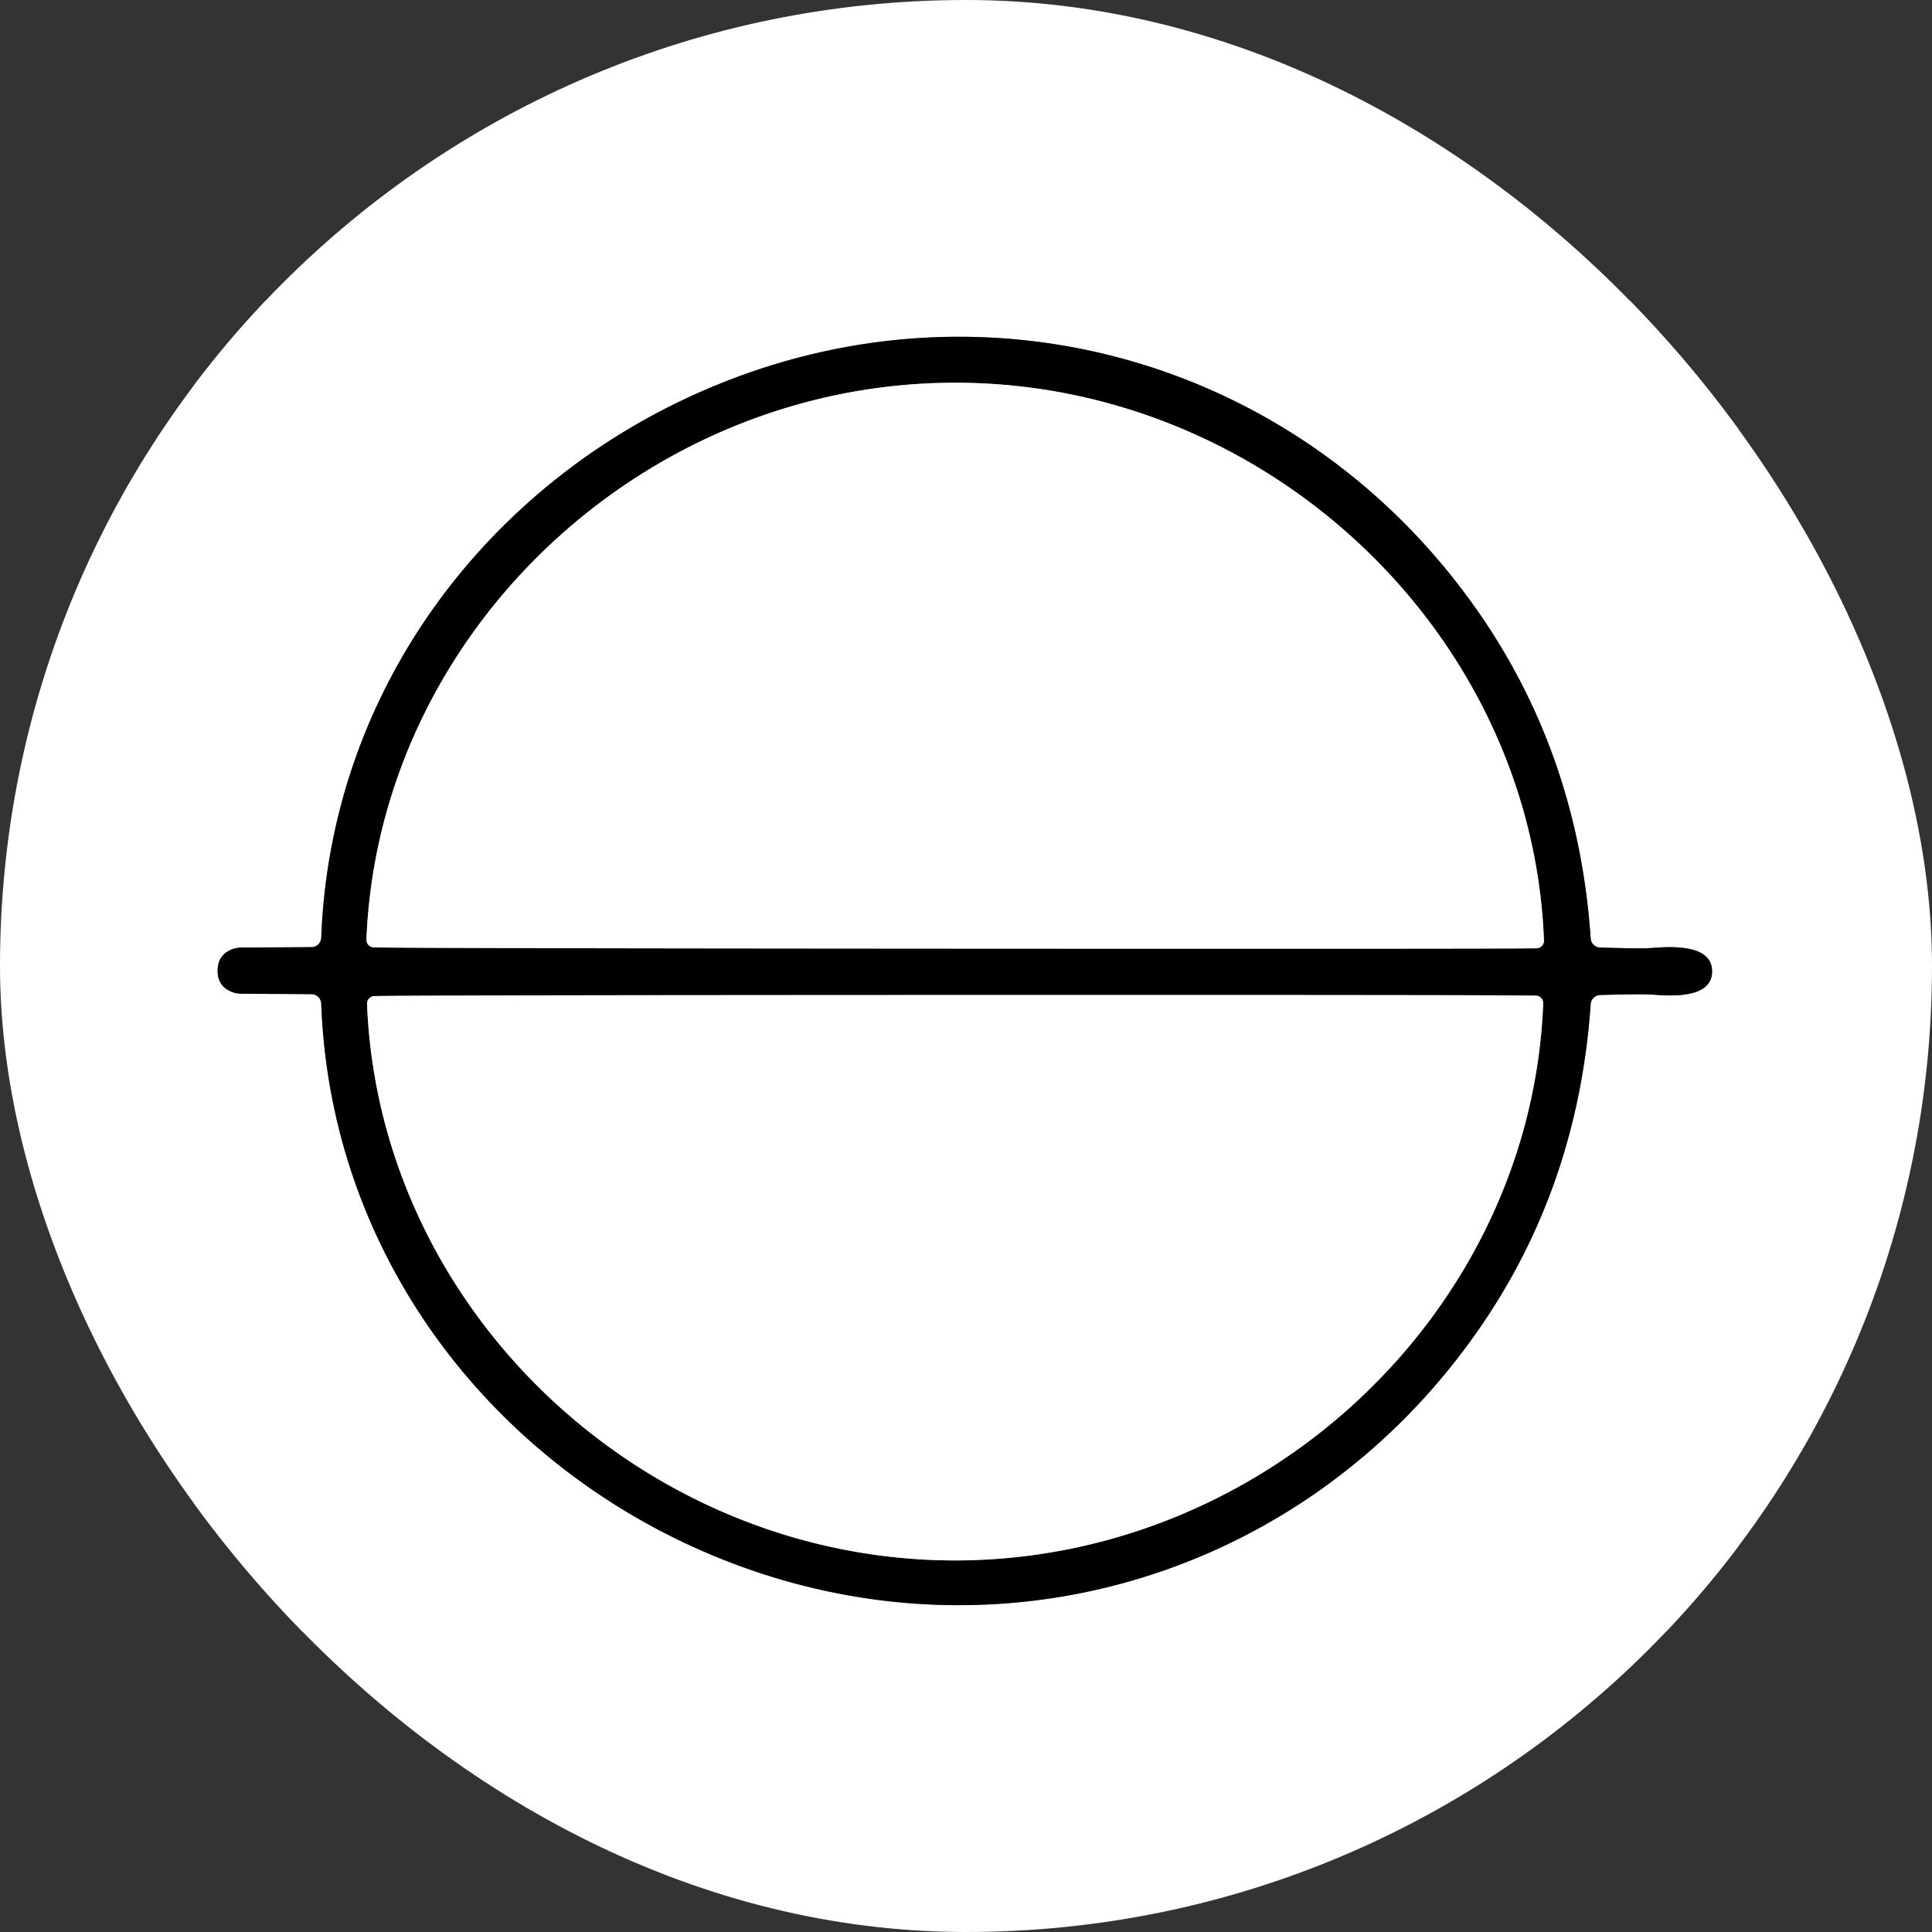 <svg xmlns="http://www.w3.org/2000/svg" version="1.1" xmlns:xlink="http://www.w3.org/1999/xlink" width="1000" height="1000"><rect width="100%" height="100%" fill="#333333" stroke="none"/><g clip-path="url(#SvgjsClipPath1061)"><rect width="1000" height="1000" fill="#ffffff"></rect><g transform="matrix(8.005,0,0,8.005,100,155.689)"><svg xmlns="http://www.w3.org/2000/svg" version="1.1" xmlns:xlink="http://www.w3.org/1999/xlink" width="99.932" height="86.019"><svg viewBox="21.07 36.092 99.932 86.019" xmlns="http://www.w3.org/2000/svg" style="max-height: 500px" width="99.932" height="86.019"><g stroke-width="2" stroke="gray" fill="none"><path d="M22.65 79.4q-.01.71.46 1.11.45.38 1.13.39 4.56.02 4.59.03a.65.65 0 0 1 .52.61c.59 16.07 10.75 29.34 24.69 35.41 17.68 7.7 37.6 2.3 49.11-12.91q7.4-9.76 8.28-22.47a.63.63 0 0 1 .61-.59q2.77-.08 3.48-.02 3.76.32 3.76-1.51t-3.76-1.52q-.71.07-3.48-.02a.63.63 0 0 1-.61-.59q-.87-12.71-8.26-22.48C91.68 39.62 71.76 34.2 54.08 41.89 40.13 47.94 29.96 61.2 29.35 77.27a.65.65 0 0 1-.52.61q-.03.01-4.59.03-.68.01-1.13.39-.46.39-.46 1.1M201.01 79.25c.03 42.54 64.69 42.34 64.66-.04-.03-42.39-64.69-42.5-64.66.04M327.4 64.59V50.37a.76.76 0 0 0-.56-.73c-20.88-5.58-48.75-2.04-53.44 23.78-.45 2.5-.18 5.18-.29 7.32q-.12 2.41.44 5.47c2.04 11.32 9.18 19.64 20.08 23.03q4.56 1.42 6.67 1.65 13.54 1.47 29.42-3.58a1.12 1.12 0 0 0 .78-1.07V72.62a.62.62 0 0 0-.62-.62h-27.37a.66.66 0 0 0-.66.66v12.9a.59.59 0 0 0 .59.59h12.43a.3.3 0 0 1 .3.3v9.2a.29.28 87.9 0 1-.26.29c-7.8.59-12.43 1.08-18.95-1.47-9.91-3.88-10.15-23.64-1.63-28.89q4.63-2.86 10.94-3.27 10.91-.71 21.49 2.74a.49.48-80.6 0 0 .64-.46M365.14 79.31c0 21.23 15.68 32.99 35.86 31.88q8.8-.48 15.01-2.41a.75.75 0 0 0 .53-.72V93.63a.34.34 0 0 0-.45-.32q-9.77 3.64-20.34 3.03-15.76-.91-15.23-16.84v-.37Q380 63.2 395.76 62.3q10.57-.61 20.34 3.04a.34.34 0 0 0 .45-.32l.01-14.43a.75.75 0 0 0-.53-.72q-6.21-1.94-15.01-2.42c-20.18-1.12-35.87 10.62-35.88 31.86M196.81 96.73a.42.42 0 0 0-.42-.42h-30.47a.42.42 0 0 1-.42-.42V48.36a.42.42 0 0 0-.42-.42h-14.57a.42.42 0 0 0-.42.42v61.66a.42.42 0 0 0 .42.42h45.88a.42.42 0 0 0 .42-.42V96.73M355.8 48.4a.44.44 0 0 0-.44-.44h-14.74a.44.44 0 0 0-.44.44v61.62a.44.44 0 0 0 .44.44h14.74a.44.44 0 0 0 .44-.44V48.4M448.79 110.44q12.11.03 31.95-.02c10.79-.02 20.75-7.63 20.61-18.88q-.1-7.74-6.57-12.7a.64.63-56.2 0 1-.16-.83c.49-.78 1.44-1.54 1.89-2.2 7.96-11.79-1.67-25.95-14.44-27.72q-1.16-.16-10.16-.15-14.39.01-23.38-.01a.45.45 0 0 0-.45.45v61.35a.71.71 0 0 0 .71.71M525.34 48.56a.61.61 0 0 0-.61-.61h-14.28a.61.61 0 0 0-.61.61v61.28a.61.61 0 0 0 .61.61h14.28a.61.61 0 0 0 .61-.61V48.56M559.13 110.47q5.28 0 7.1-.08a.54.53-1.3 0 0 .52-.53V62.87a.61.61 0 0 1 .61-.61h17.32a.57.57 0 0 0 .57-.57V48.36a.35.35 0 0 0-.32-.34q-.99-.07-25.78-.08-24.78-.01-25.78.06a.35.35 0 0 0-.32.34v13.33a.57.57 0 0 0 .57.57l17.32.01a.61.61 0 0 1 .61.62l-.04 46.99a.54.53 1.4 0 0 .52.53q1.82.07 7.1.08"></path><path d="M70.34 77.98q34.97.02 37.59-.02a.49.49 0 0 0 .48-.51c-.77-19.93-17.96-36.05-38.04-36.06-20.09-.02-37.3 16.08-38.1 36.01a.49.49 0 0 0 .48.5q2.62.06 37.59.08M70.33 80.98q-34.92.01-37.54.07a.49.49 0 0 0-.48.5c.79 19.91 17.97 35.99 38.03 35.99 20.06-.01 37.24-16.1 38.02-36.01a.49.49 0 0 0-.48-.51q-2.62-.05-37.55-.04M250.095 76.953a15.32 15.32 0 0 0-15.427-15.213l-2.98.02a15.32 15.32 0 0 0-15.213 15.427l.03 4.3A15.32 15.32 0 0 0 231.932 96.7l2.98-.02a15.32 15.32 0 0 0 15.213-15.427l-.03-4.3M463.42 62.68l.02 8.88a.47.47 0 0 0 .47.47l15.18-.03a4.93 4.83-.1 0 0 4.92-4.84V67a4.93 4.83-.1 0 0-4.94-4.82l-15.18.03a.47.47 0 0 0-.47.47M463.47 86.59l-.06 9.18a.49.49 0 0 0 .48.49l16.97.12a5.1 4.96.4 0 0 5.14-4.92v-.24a5.1 4.96.4 0 0-5.06-5l-16.97-.12a.49.49 0 0 0-.5.49"></path></g><path d="M602 0v157H0V0h602ZM22.65 79.4q-.01.71.46 1.11.45.38 1.13.39 4.56.02 4.59.03a.65.65 0 0 1 .52.61c.59 16.07 10.75 29.34 24.69 35.41 17.68 7.7 37.6 2.3 49.11-12.91q7.4-9.76 8.28-22.47a.63.63 0 0 1 .61-.59q2.77-.08 3.48-.02 3.76.32 3.76-1.51t-3.76-1.52q-.71.07-3.48-.02a.63.63 0 0 1-.61-.59q-.87-12.71-8.26-22.48C91.68 39.62 71.76 34.2 54.08 41.89 40.13 47.94 29.96 61.2 29.35 77.27a.65.65 0 0 1-.52.61q-.03.01-4.59.03-.68.01-1.13.39-.46.39-.46 1.1Zm178.36-.15c.03 42.54 64.69 42.34 64.66-.04-.03-42.39-64.69-42.5-64.66.04ZM327.4 64.59V50.37a.76.76 0 0 0-.56-.73c-20.88-5.58-48.75-2.04-53.44 23.78-.45 2.5-.18 5.18-.29 7.32q-.12 2.41.44 5.47c2.04 11.32 9.18 19.64 20.08 23.03q4.56 1.42 6.67 1.65 13.54 1.47 29.42-3.58a1.12 1.12 0 0 0 .78-1.07V72.62a.62.62 0 0 0-.62-.62h-27.37a.66.66 0 0 0-.66.66v12.9a.59.59 0 0 0 .59.59h12.43a.3.3 0 0 1 .3.3v9.2a.29.28 87.9 0 1-.26.29c-7.8.59-12.43 1.08-18.95-1.47-9.91-3.88-10.15-23.64-1.63-28.89q4.63-2.86 10.94-3.27 10.91-.71 21.49 2.74a.49.48-80.6 0 0 .64-.46Zm37.74 14.72c0 21.23 15.68 32.99 35.86 31.88q8.8-.48 15.01-2.41a.75.75 0 0 0 .53-.72V93.63a.34.34 0 0 0-.45-.32q-9.77 3.64-20.34 3.03-15.76-.91-15.23-16.84v-.37Q380 63.2 395.76 62.3q10.57-.61 20.34 3.04a.34.34 0 0 0 .45-.32l.01-14.43a.75.75 0 0 0-.53-.72q-6.21-1.94-15.01-2.42c-20.18-1.12-35.87 10.62-35.88 31.86ZM196.81 96.73a.42.42 0 0 0-.42-.42h-30.47a.42.42 0 0 1-.42-.42V48.36a.42.42 0 0 0-.42-.42h-14.57a.42.42 0 0 0-.42.42v61.66a.42.42 0 0 0 .42.42h45.88a.42.42 0 0 0 .42-.42V96.73ZM355.8 48.4a.44.44 0 0 0-.44-.44h-14.74a.44.44 0 0 0-.44.44v61.62a.44.44 0 0 0 .44.44h14.74a.44.44 0 0 0 .44-.44V48.4Zm92.99 62.04q12.11.03 31.95-.02c10.79-.02 20.75-7.63 20.61-18.88q-.1-7.74-6.57-12.7a.64.63-56.2 0 1-.16-.83c.49-.78 1.44-1.54 1.89-2.2 7.96-11.79-1.67-25.95-14.44-27.72q-1.16-.16-10.16-.15-14.39.01-23.38-.01a.45.45 0 0 0-.45.45v61.35a.71.71 0 0 0 .71.71Zm76.55-61.88a.61.61 0 0 0-.61-.61h-14.28a.61.61 0 0 0-.61.61v61.28a.61.61 0 0 0 .61.61h14.28a.61.61 0 0 0 .61-.61V48.56Zm33.79 61.91q5.28 0 7.1-.08a.54.53-1.3 0 0 .52-.53V62.87a.61.61 0 0 1 .61-.61h17.32a.57.57 0 0 0 .57-.57V48.36a.35.35 0 0 0-.32-.34q-.99-.07-25.78-.08-24.78-.01-25.78.06a.35.35 0 0 0-.32.34v13.33a.57.57 0 0 0 .57.57l17.32.01a.61.61 0 0 1 .61.62l-.04 46.99a.54.53 1.4 0 0 .52.53q1.82.07 7.1.08Z" fill="#fff"></path><path d="M119.28 79.45q0 1.83-3.76 1.51-.71-.06-3.48.02a.63.63 0 0 0-.61.59q-.88 12.71-8.28 22.47c-11.51 15.21-31.43 20.61-49.11 12.91-13.94-6.07-24.1-19.34-24.69-35.41a.65.65 0 0 0-.52-.61q-.03-.01-4.59-.03-.68-.01-1.13-.39-.47-.4-.46-1.11 0-.71.46-1.1.45-.38 1.13-.39 4.56-.02 4.59-.03a.65.65 0 0 0 .52-.61c.61-16.07 10.78-29.33 24.73-35.38 17.68-7.69 37.6-2.27 49.09 12.95q7.39 9.77 8.26 22.48a.63.63 0 0 0 .61.59q2.77.09 3.48.02 3.76-.31 3.76 1.52Zm-48.94-1.47q34.97.02 37.59-.02a.49.49 0 0 0 .48-.51c-.77-19.93-17.96-36.05-38.04-36.06-20.09-.02-37.3 16.08-38.1 36.01a.49.49 0 0 0 .48.5q2.62.06 37.59.08Zm-.01 3q-34.92.01-37.54.07a.49.49 0 0 0-.48.5c.79 19.91 17.97 35.99 38.03 35.99 20.06-.01 37.24-16.1 38.02-36.01a.49.49 0 0 0-.48-.51q-2.62-.05-37.55-.04Z"></path><path d="M70.37 41.39c20.08.01 37.27 16.13 38.04 36.06a.49.49 0 0 1-.48.51q-2.62.04-37.59.02-34.97-.02-37.59-.08a.49.49 0 0 1-.48-.5c.8-19.93 18.01-36.03 38.1-36.01Z" fill="#fff"></path><path d="M265.67 79.21c.03 42.38-64.63 42.58-64.66.04-.03-42.54 64.63-42.43 64.66-.04Zm-15.575-2.257a15.32 15.32 0 0 0-15.427-15.213l-2.98.02a15.32 15.32 0 0 0-15.213 15.427l.03 4.3A15.32 15.32 0 0 0 231.932 96.7l2.98-.02a15.32 15.32 0 0 0 15.213-15.427l-.03-4.3ZM326.76 65.05q-10.58-3.45-21.49-2.74-6.31.41-10.94 3.27c-8.52 5.25-8.28 25.01 1.63 28.89 6.52 2.55 11.15 2.06 18.95 1.47a.29.28 87.9 0 0 .26-.29v-9.2a.3.3 0 0 0-.3-.3h-12.43a.59.59 0 0 1-.59-.59v-12.9a.66.66 0 0 1 .66-.66h27.37a.62.62 0 0 1 .62.62v33.62a1.12 1.12 0 0 1-.78 1.07q-15.88 5.05-29.42 3.58-2.11-.23-6.67-1.65c-10.9-3.39-18.04-11.71-20.08-23.03q-.56-3.06-.44-5.47c.11-2.14-.16-4.82.29-7.32 4.69-25.82 32.56-29.36 53.44-23.78a.76.76 0 0 1 .56.73v14.22a.49.48-80.6 0 1-.64.46ZM380.52 79.31v.19q-.53 15.93 15.23 16.84 10.57.61 20.34-3.03a.34.34 0 0 1 .45.32v14.43a.75.75 0 0 1-.53.72q-6.21 1.93-15.01 2.41c-20.18 1.11-35.86-10.65-35.86-31.88.01-21.24 15.7-32.98 35.88-31.86q8.8.48 15.01 2.42a.75.75 0 0 1 .53.72l-.01 14.43a.34.34 0 0 1-.45.32q-9.77-3.65-20.34-3.04-15.76.9-15.24 16.83v.18ZM196.81 96.73v13.29a.42.42 0 0 1-.42.42h-45.88a.42.42 0 0 1-.42-.42V48.36a.42.42 0 0 1 .42-.42h14.57a.42.42 0 0 1 .42.42v47.53a.42.42 0 0 0 .42.42h30.47a.42.42 0 0 1 .42.42Z"></path><rect rx=".44" y="47.96" x="340.18" height="62.5" width="15.62"></rect><path d="M448.08 109.73V48.38a.45.45 0 0 1 .45-.45q8.99.02 23.38.01 9-.01 10.16.15c12.77 1.77 22.4 15.93 14.44 27.72-.45.66-1.4 1.42-1.89 2.2a.64.63-56.2 0 0 .16.83q6.47 4.96 6.57 12.7c.14 11.25-9.82 18.86-20.61 18.88q-19.84.05-31.95.02a.71.71 0 0 1-.71-.71Zm15.34-47.05.02 8.88a.47.47 0 0 0 .47.47l15.18-.03a4.93 4.83-.1 0 0 4.92-4.84V67a4.93 4.83-.1 0 0-4.94-4.82l-15.18.03a.47.47 0 0 0-.47.47Zm.05 23.91-.06 9.18a.49.49 0 0 0 .48.49l16.97.12a5.1 4.96.4 0 0 5.14-4.92v-.24a5.1 4.96.4 0 0-5.06-5l-16.97-.12a.49.49 0 0 0-.5.49Z"></path><rect rx=".61" y="47.95" x="509.84" height="62.5" width="15.5"></rect><path d="M559.15 47.94q24.79.01 25.78.08a.35.35 0 0 1 .32.34v13.33a.57.57 0 0 1-.57.57h-17.32a.61.61 0 0 0-.61.61v46.99a.54.53-1.3 0 1-.52.53q-1.82.08-7.1.08-5.28-.01-7.1-.08a.54.53 1.4 0 1-.52-.53l.04-46.99a.61.61 0 0 0-.61-.62l-17.32-.01a.57.57 0 0 1-.57-.57V48.34a.35.35 0 0 1 .32-.34q1-.07 25.78-.06Z"></path><rect transform="rotate(-.4 11464.033 -33378.018)" rx="15.32" fill="#fff" y="-17.47" x="-16.81" height="34.94" width="33.62"></rect><path d="M463.42 62.68a.47.47 0 0 1 .47-.47l15.18-.03a4.93 4.83-.1 0 1 4.94 4.82v.16a4.93 4.83-.1 0 1-4.92 4.84l-15.18.03a.47.47 0 0 1-.47-.47l-.02-8.88ZM70.33 80.98q34.93-.01 37.55.04a.49.49 0 0 1 .48.51c-.78 19.91-17.96 36-38.02 36.01-20.06 0-37.24-16.08-38.03-35.99a.49.49 0 0 1 .48-.5q2.62-.06 37.54-.07ZM463.47 86.59a.49.49 0 0 1 .5-.49l16.97.12a5.1 4.96.4 0 1 5.06 5v.24a5.1 4.96.4 0 1-5.14 4.92l-16.97-.12a.49.49 0 0 1-.48-.49l.06-9.18Z" fill="#fff"></path></svg></svg></g></g><defs><clipPath id="SvgjsClipPath1061"><rect width="1000" height="1000" x="0" y="0" rx="500" ry="500"></rect></clipPath></defs></svg>